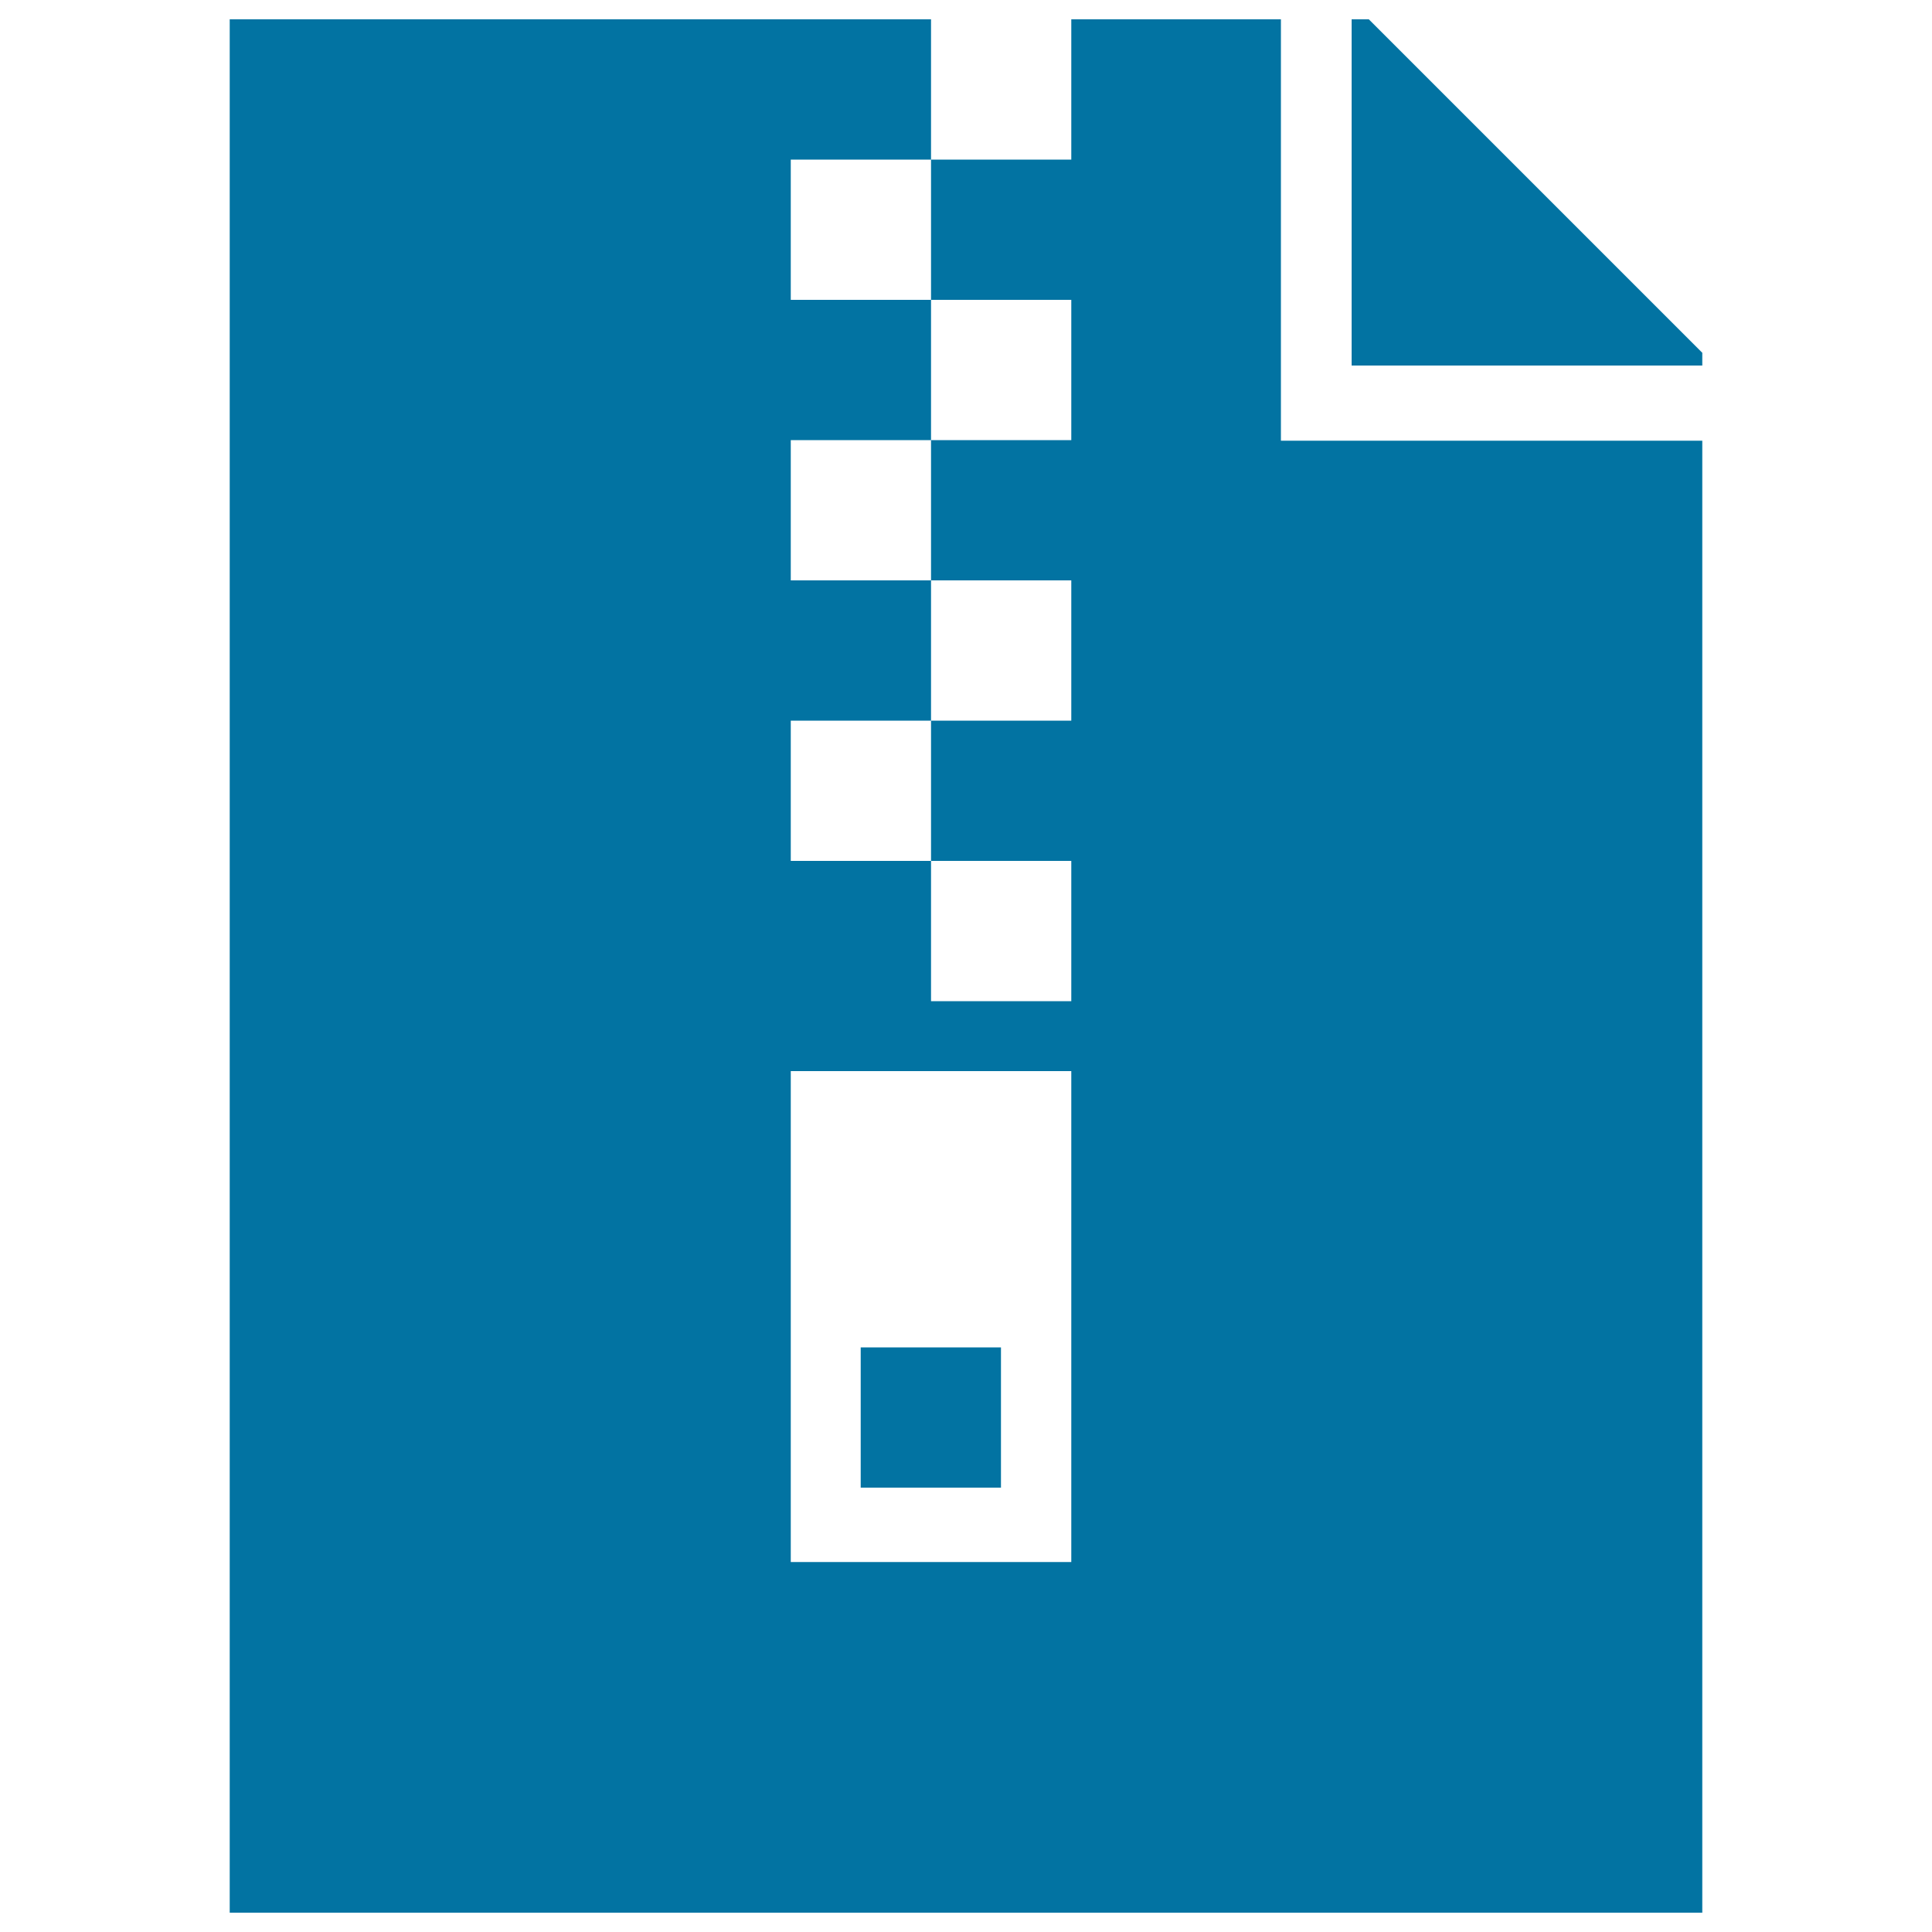 <svg xmlns="http://www.w3.org/2000/svg" viewBox="0 0 1000 1000" style="fill:#0273a2">
<title>Zip Compress File SVG icon</title>
<g><path d="M118.9,990V10h363v72.6h-72.6v72.6h72.6v72.6h-72.6v72.6h72.6V373h-72.6v72.6h72.6v72.6h72.6v-72.6h-72.6V373h72.6v-72.6h-72.6v-72.6h72.6v-72.6h-72.6V82.6h72.6V10H663v218.1h218.1V990H118.9z M554.4,554.4H409.3v254.1h145.2V554.4z M518.1,770h-72.6v-72.6h72.6V770z M699.6,10h8.9l172.6,172.6v6.6H699.6V10z"/></g>
</svg>